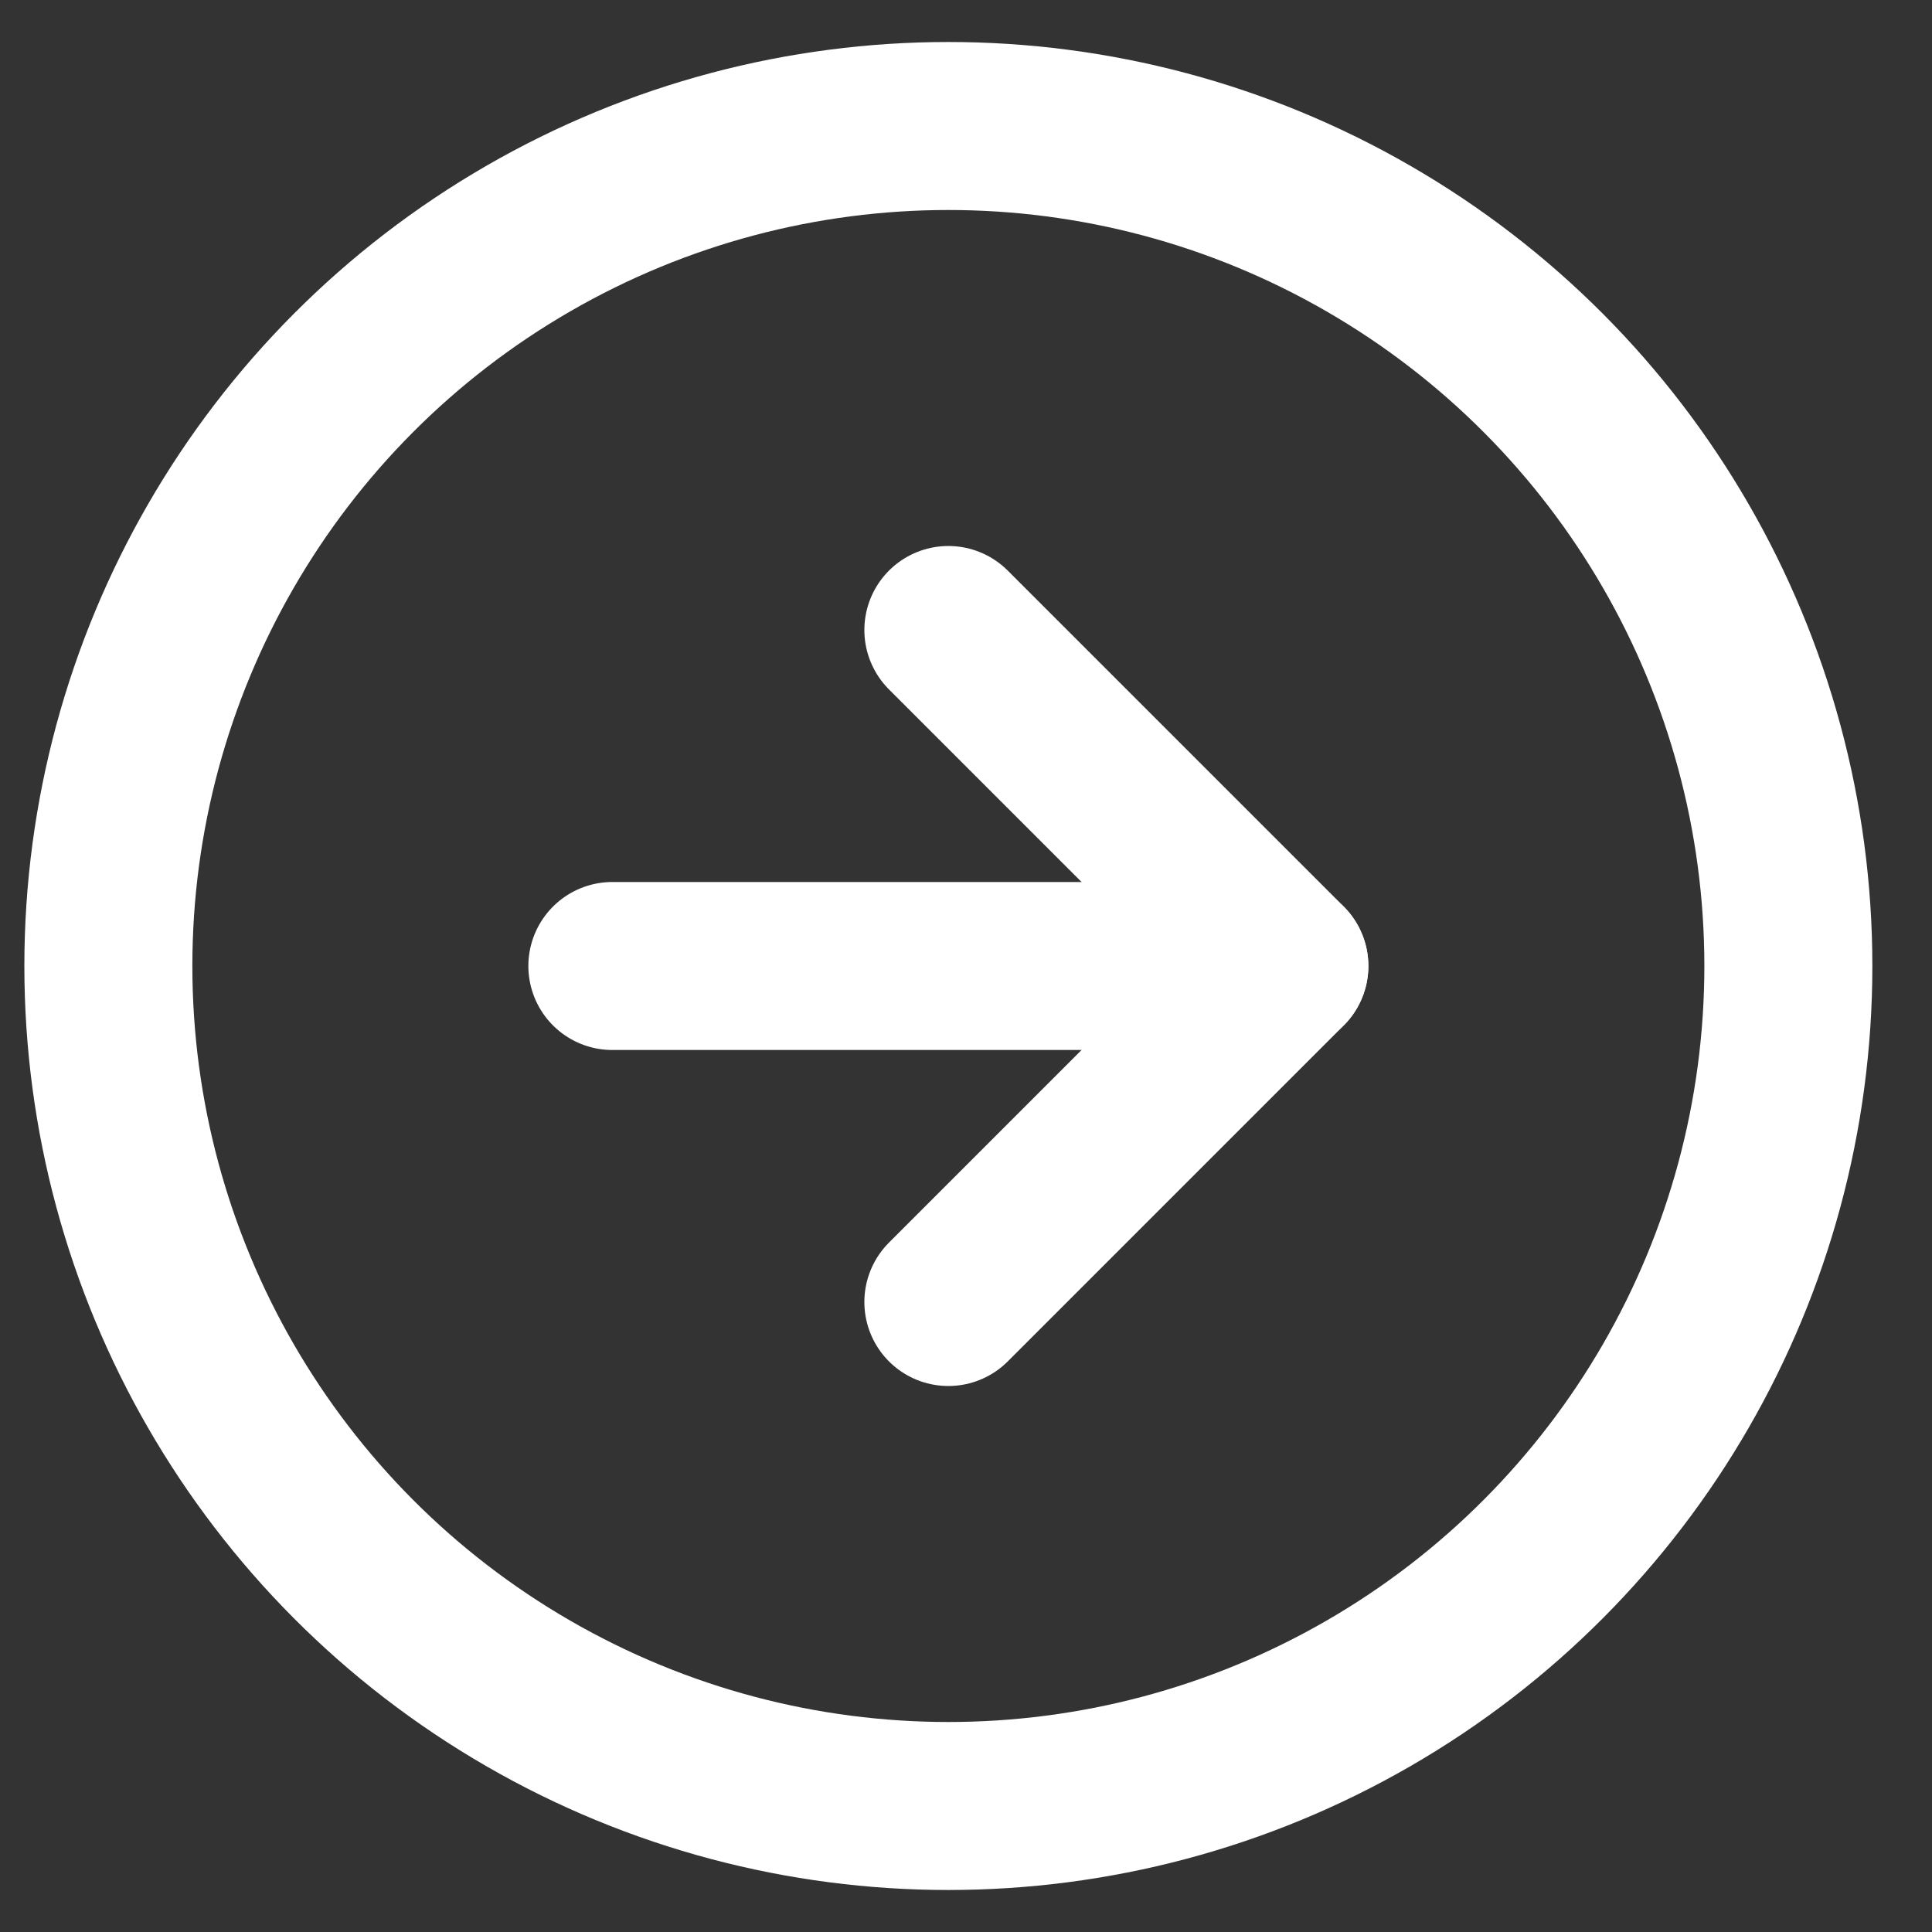 <?xml version="1.0" encoding="UTF-8"?>
<svg width="23px" height="23px" viewBox="0 0 23 23" version="1.1" xmlns="http://www.w3.org/2000/svg" xmlns:xlink="http://www.w3.org/1999/xlink">
    <rect x="0" y="0" width="23" height="23" fill="#333333" stroke="none"/>
    <!-- Generator: Sketch 63.1 (92452) - https://sketch.com -->
    <title>icon-arrow-right-circle</title>
    <desc>Created with Sketch.</desc>
    <g id="Design" stroke="none" stroke-width="1" fill="none" fill-rule="evenodd" stroke-linecap="round" stroke-linejoin="round">
        <g id="Index" transform="translate(-932, -2413)" stroke="#FFFFFF" stroke-width="2">
            <g id="section-cta-promo-copy" transform="translate(128, 2177)">
                <g id="btn-promo-materials" transform="translate(624.29, 181.5)">
                    <g id="icon-arrow-right-circle" transform="translate(181, 56)">
                        <circle id="Oval" cx="10" cy="10" r="10"></circle>
                        <polyline id="Path" points="10 14 14 10 10 6"></polyline>
                        <line x1="6" y1="10" x2="14" y2="10" id="Path"></line>
                    </g>
                </g>
            </g>
        </g>
    </g>
</svg>